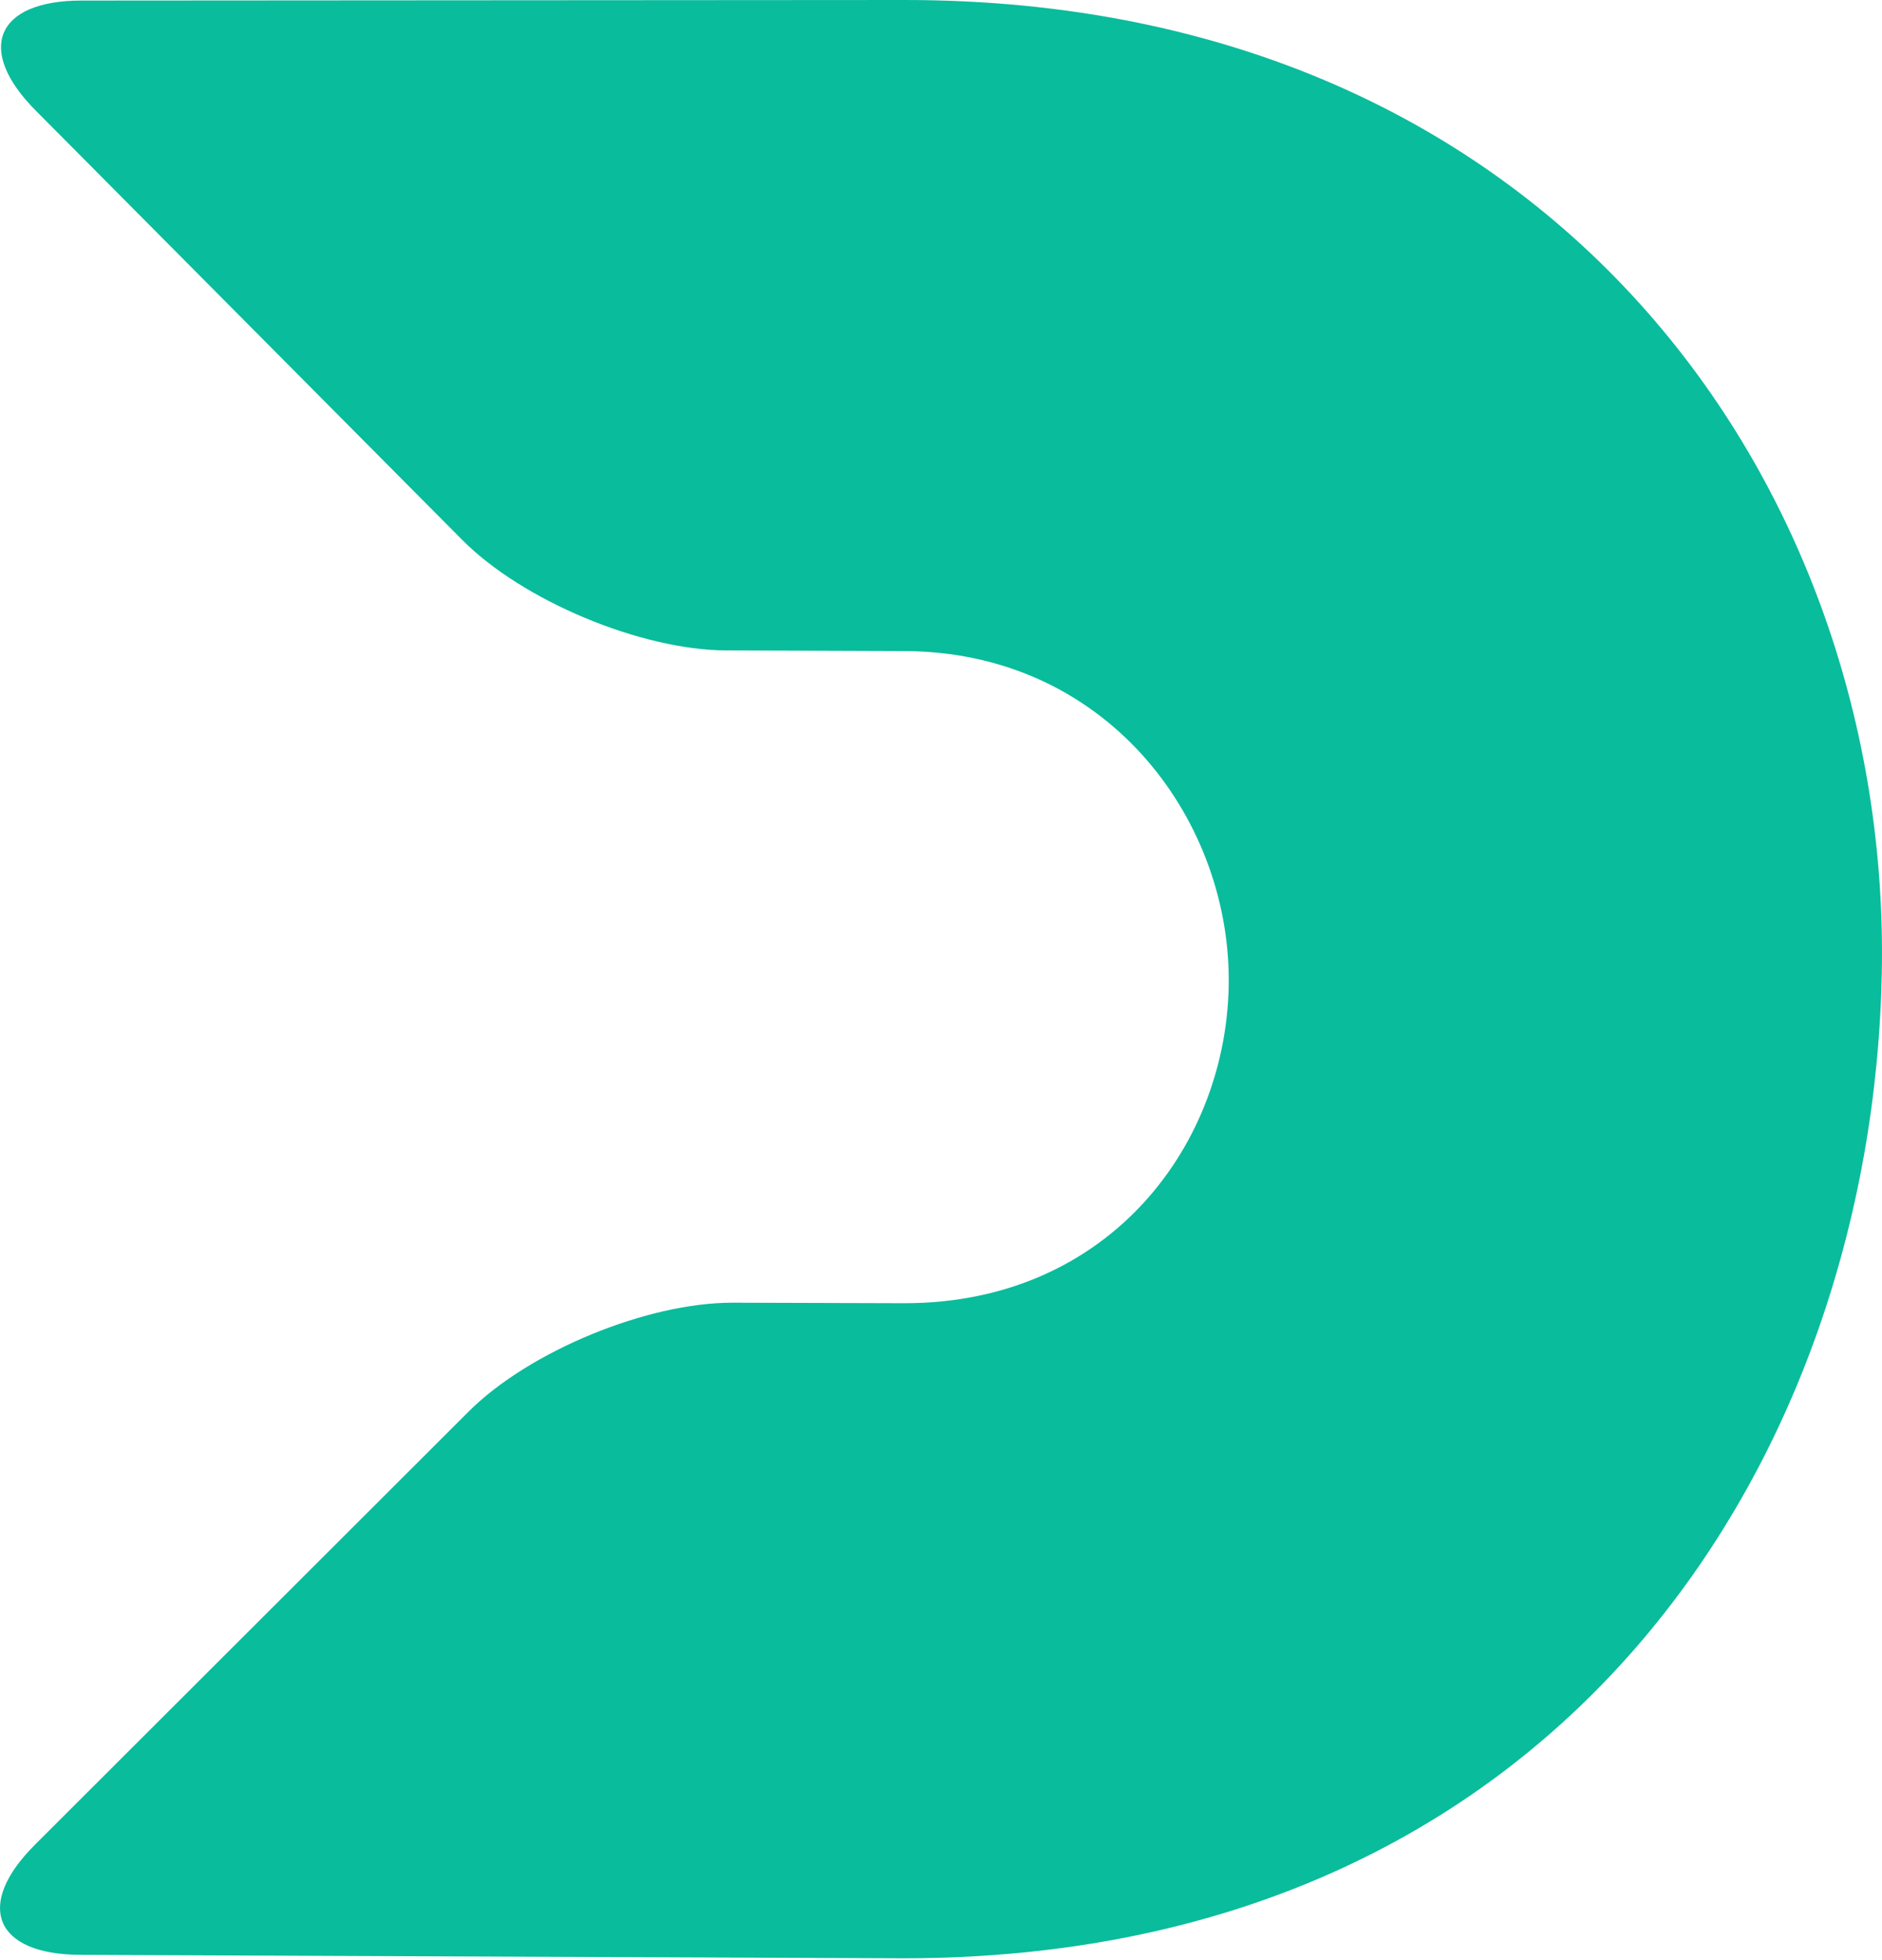 <svg width="72" height="75" viewBox="0 0 72 75" fill="none" xmlns="http://www.w3.org/2000/svg">
<g id="Group 276">
<path id="Vector" d="M34.624 0C59.406 0 72.362 18.587 71.992 37.245C71.624 55.903 59.651 74.93 34.561 74.93L3.067 74.798C-0.205 74.785 -0.981 72.9 1.332 70.589L17.928 54.011C20.242 51.7 24.77 49.834 28.041 49.845L34.601 49.865C42.489 49.865 47.02 43.709 47.008 37.471C46.995 31.233 42.273 24.912 34.552 24.912L27.784 24.887C24.512 24.874 19.992 22.983 17.688 20.663L1.362 4.226C-0.943 1.906 -0.159 0.024 3.113 0.021L34.624 0Z" fill="#09BC9C"/>
</g>
</svg>
